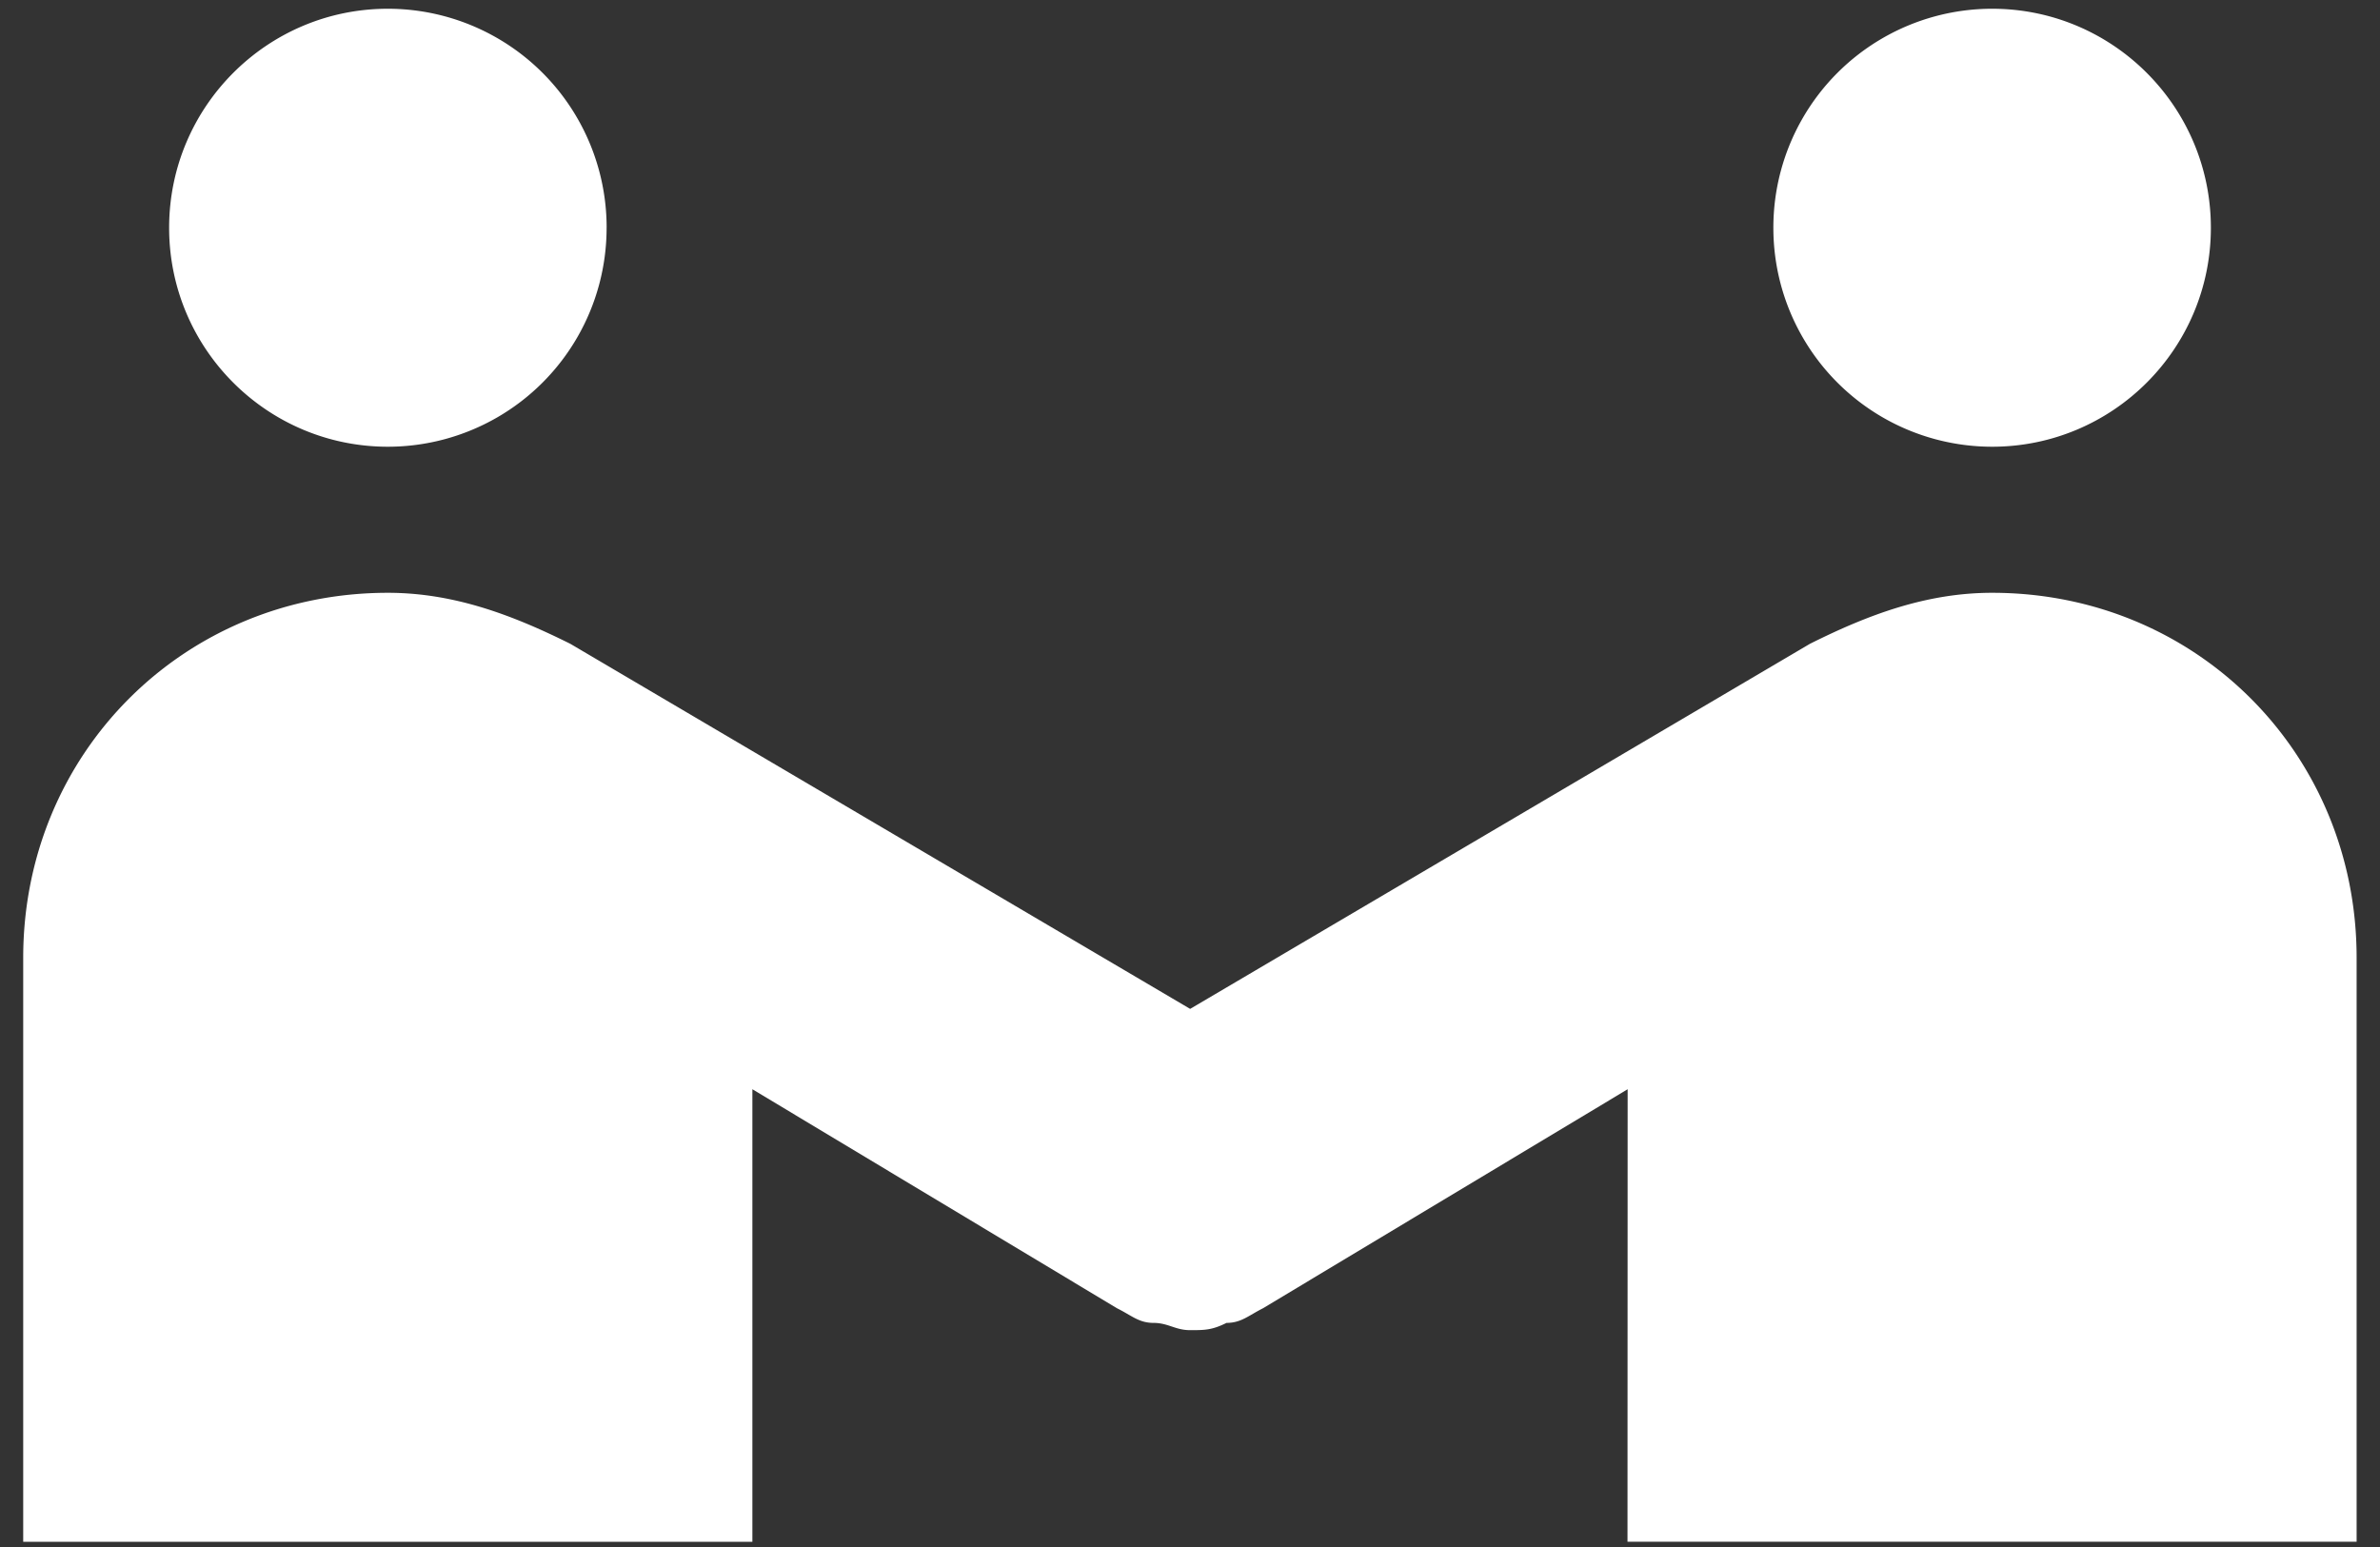 <svg xmlns="http://www.w3.org/2000/svg" width="80" height="52" viewBox="0 0 80 52">
    <rect x="0" y="0" width="80" height="52" fill="#333333" stroke="none"/>
    <g fill="#FFF" fill-rule="evenodd">
        <path d="M20.39 7.656a7.355 7.355 0 0 1-7.352 7.36c-4.058 0-7.353-3.293-7.353-7.36S8.98.294 13.038.294a7.355 7.355 0 0 1 7.353 7.362M74.315 7.656c0 4.067-3.295 7.36-7.353 7.36a7.355 7.355 0 0 1-7.353-7.36A7.355 7.355 0 0 1 66.962.294c4.058 0 7.353 3.295 7.353 7.362M66.962 19.926c-2.206 0-4.168.736-6.126 1.716l-20.831 12.27-20.832-12.27c-1.967-.98-3.93-1.716-6.135-1.716C6.177 19.926.78 25.322.78 32.196v19.63H25.29V36.613l12.256 7.362c.492.243.735.492 1.227.492.492 0 .735.244 1.227.244.492 0 .736 0 1.227-.244.492 0 .736-.244 1.227-.492l12.257-7.362-.005 15.21h24.508V32.191c0-6.869-5.39-12.265-12.251-12.265z"/>
    </g>
</svg>
